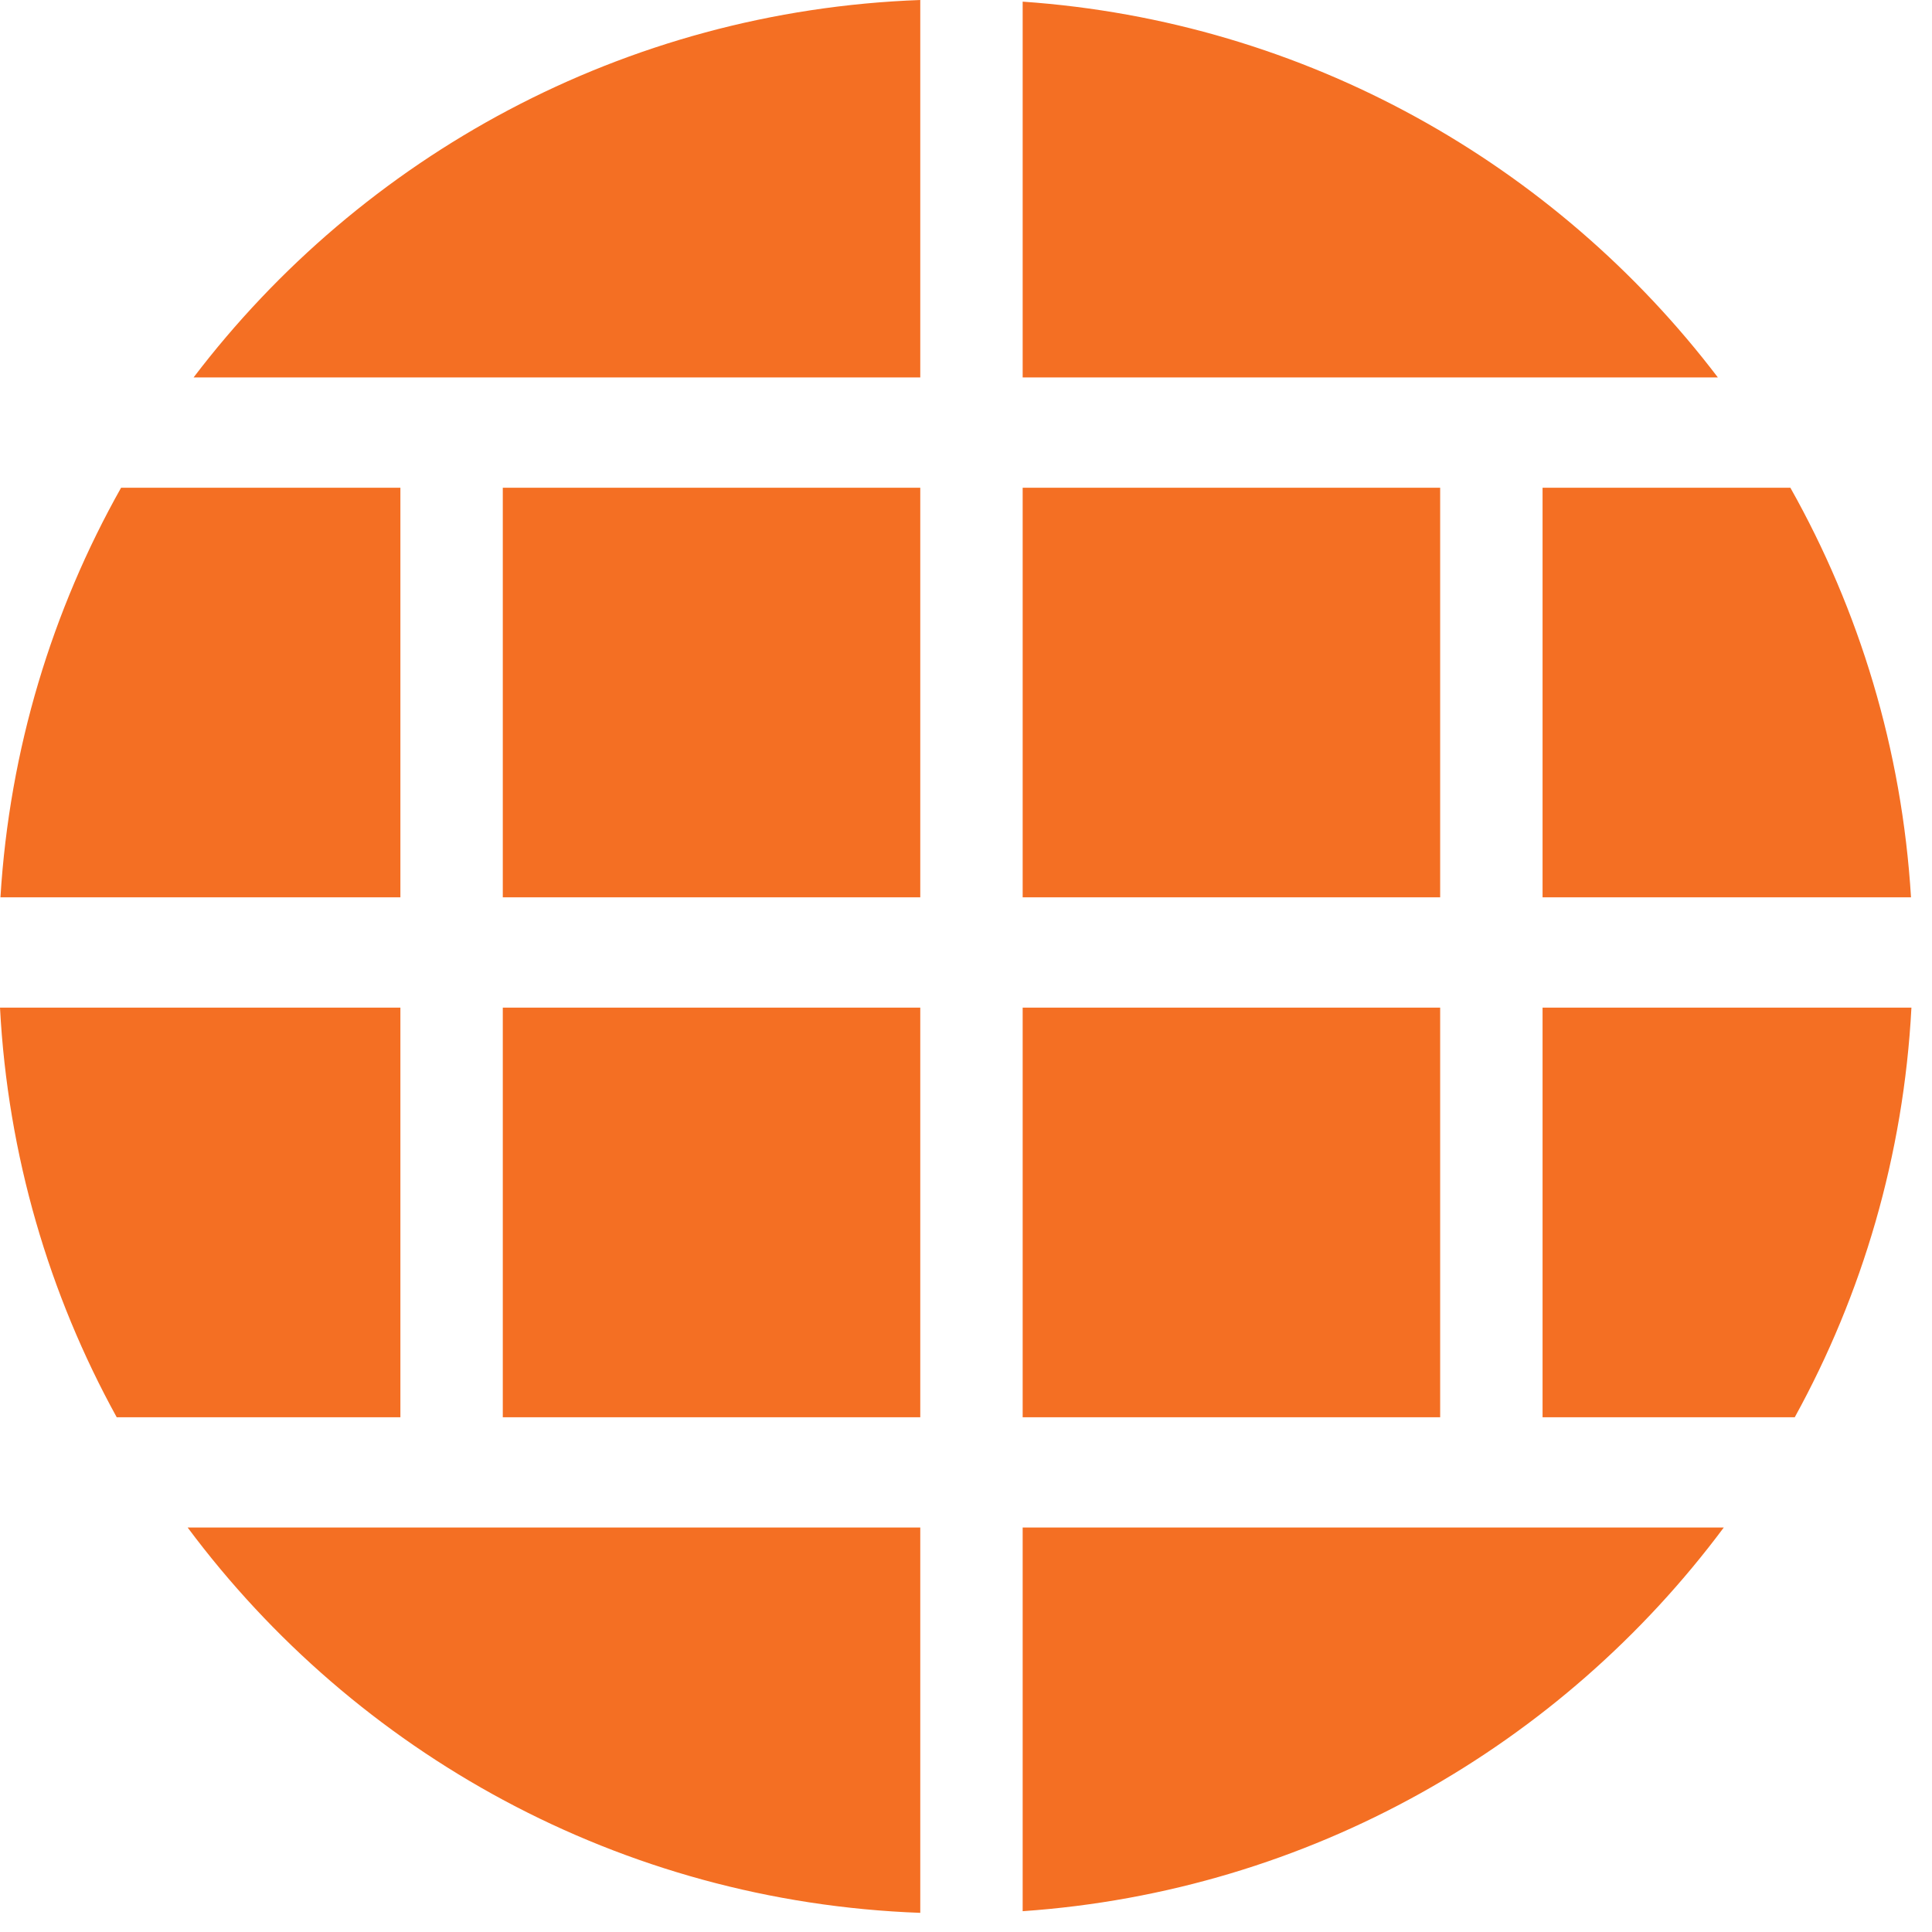 <svg width="82" height="82" viewBox="0 0 82 82" fill="none" xmlns="http://www.w3.org/2000/svg">
<path fill-rule="evenodd" clip-rule="evenodd" d="M0.019 38.086C0.402 31.797 2.216 25.895 5.139 20.701H16.994V38.086H0.019ZM39.059 16.02H8.216C15.352 6.64 26.475 0.458 39.059 0V16.02ZM21.34 20.701L39.059 20.701V38.086H21.34V20.701ZM61.125 20.701H43.405V38.086H61.125V20.701ZM65.471 38.086V20.701H75.989C78.912 25.895 80.725 31.797 81.109 38.086H65.471ZM43.405 16.02H72.912C66.029 6.974 55.438 0.902 43.405 0.07V16.02ZM7.964 64.832C15.089 74.399 26.326 80.723 39.059 81.187V64.832H7.964ZM4.953 60.152H16.994V42.767H0C0.331 49.045 2.088 54.947 4.953 60.152ZM21.34 60.152V42.767H39.059V60.152H21.34ZM43.405 64.832V81.117C55.586 80.275 66.289 74.063 73.163 64.832H43.405ZM76.175 60.152C79.04 54.947 80.796 49.045 81.127 42.767H65.471V60.152H76.175ZM61.125 60.152H43.405V42.767H61.125V60.152Z" fill="#F46F23"/>
</svg>
